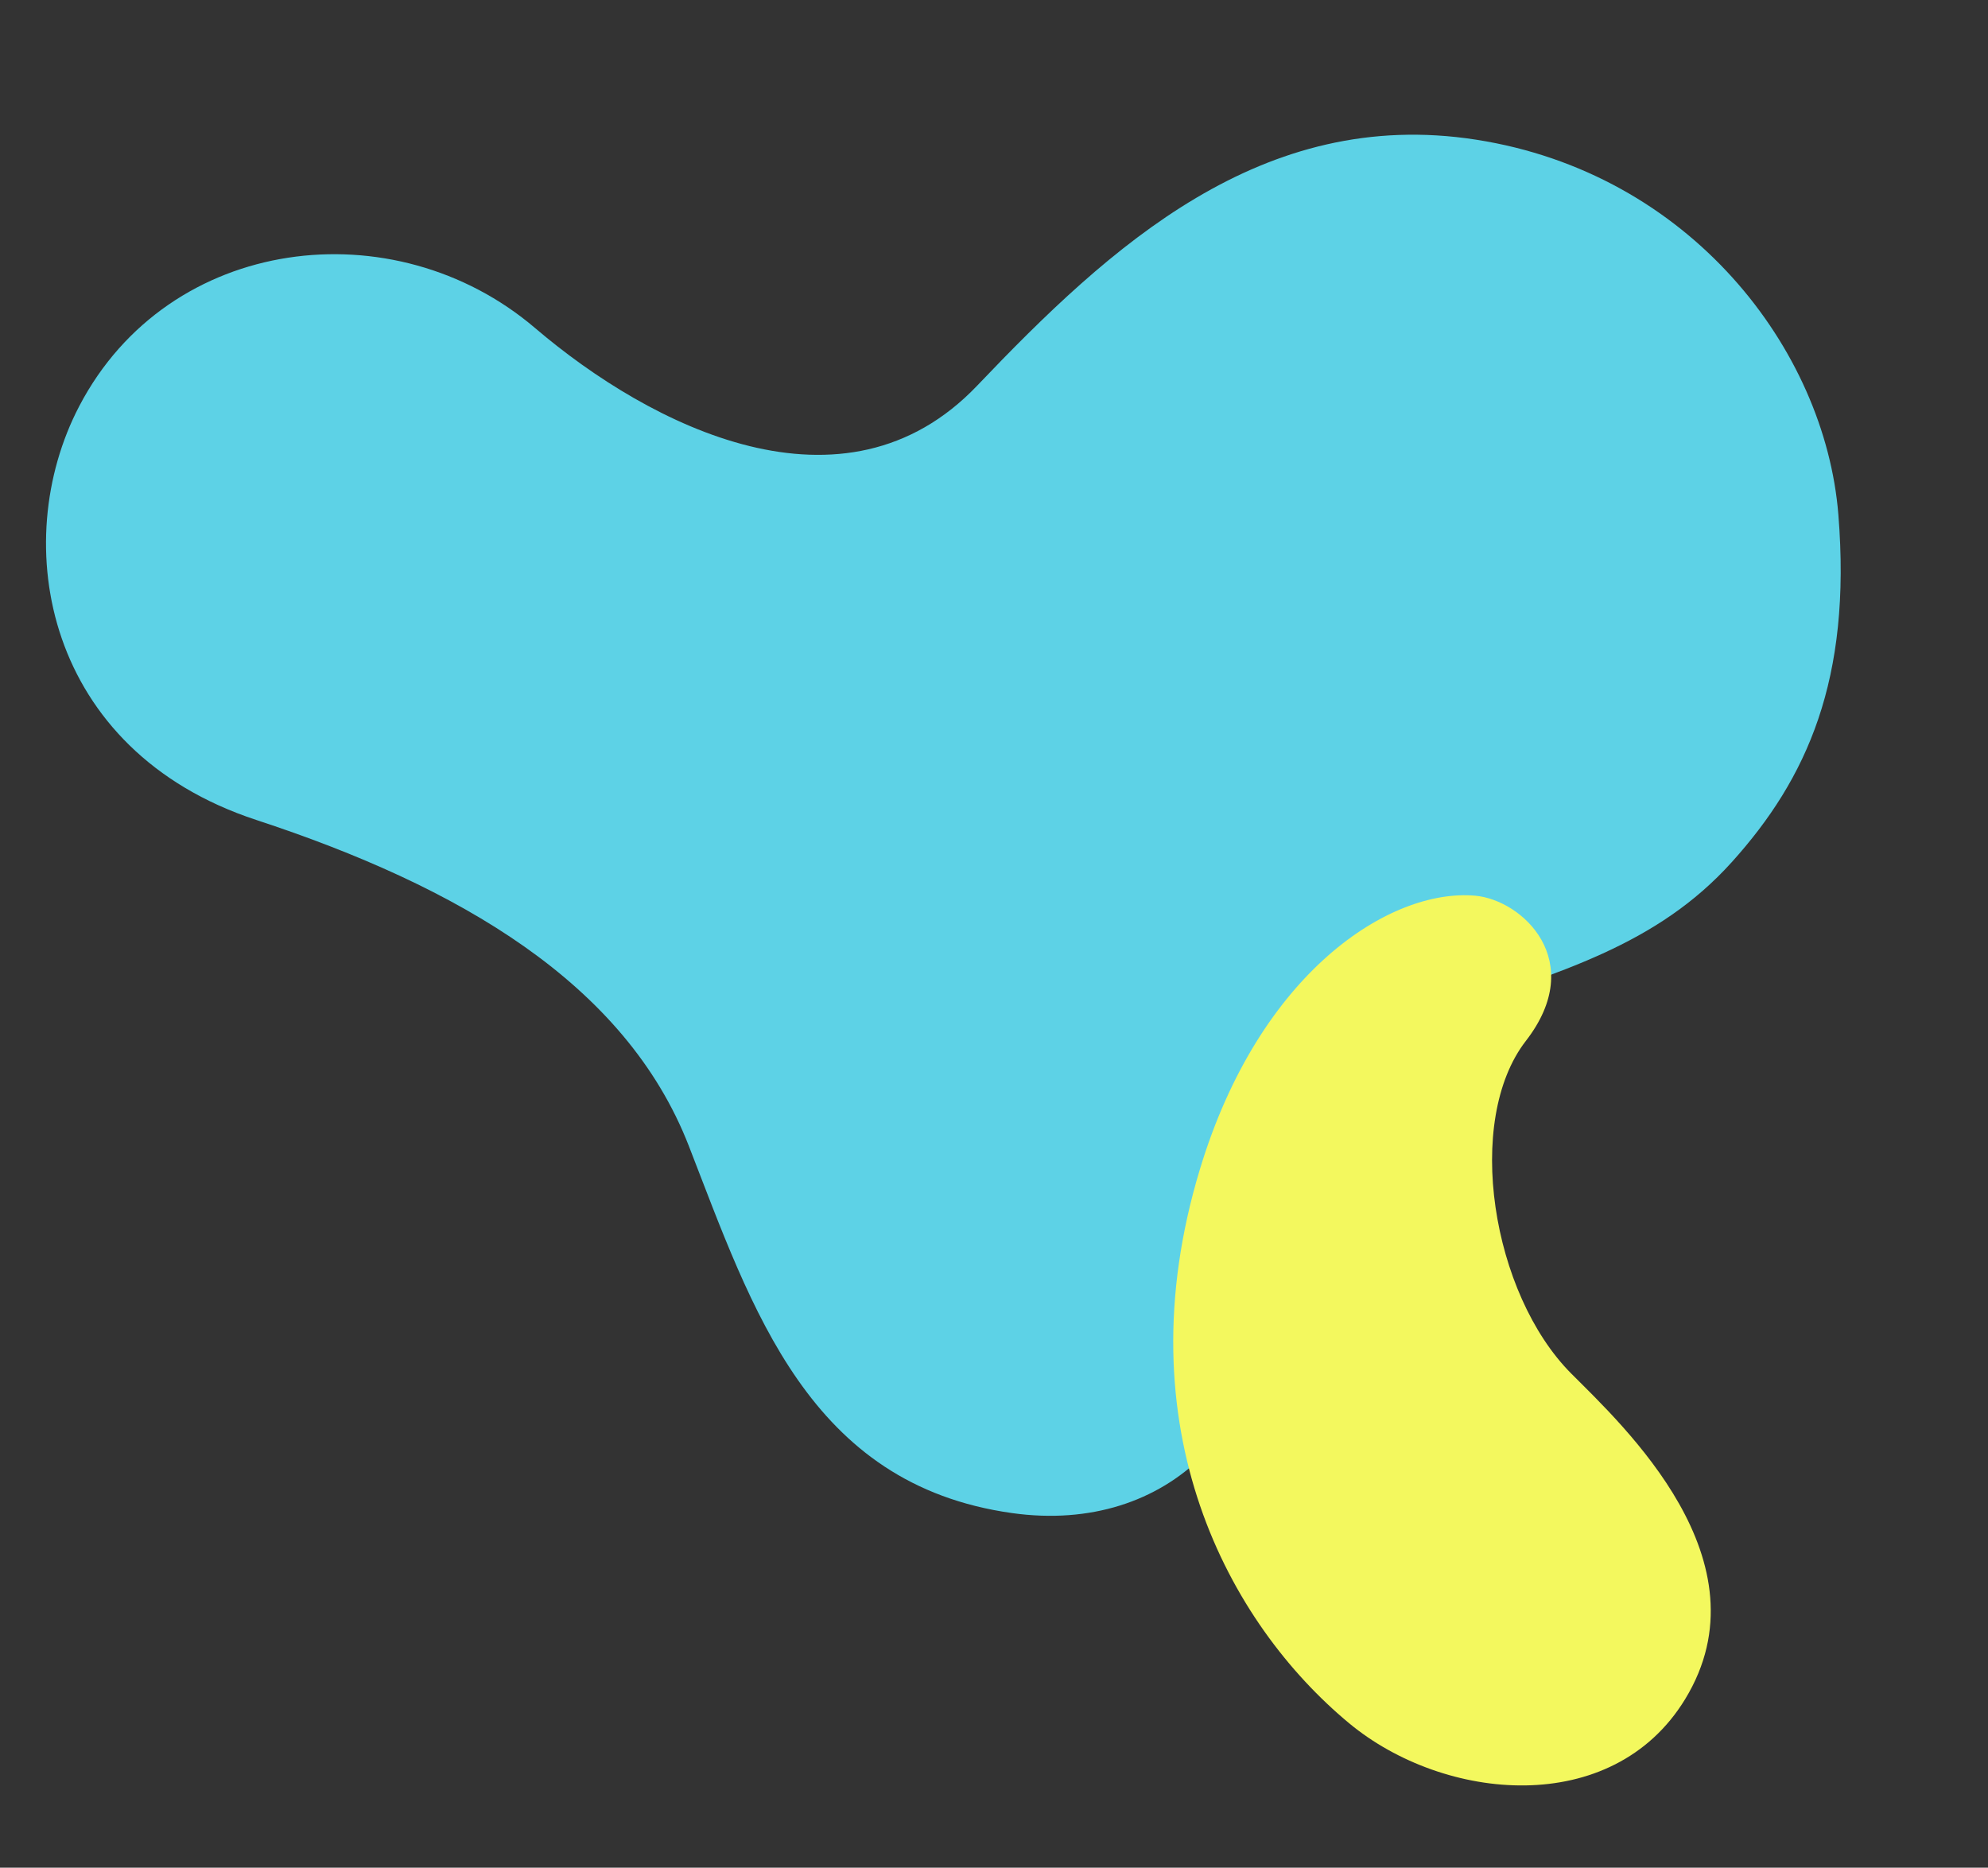 <svg xmlns="http://www.w3.org/2000/svg" xmlns:xlink="http://www.w3.org/1999/xlink" width="201.654" height="189.44" viewBox="0 0 201.654 189.44">
  <rect x="0" y="0" width="201.654" height="189.44" fill="#333333" stroke="none"/>
  <defs>
    <clipPath id="clip-path">
      <rect id="Rectangle_5323" data-name="Rectangle 5323" width="180.169" height="139.486" fill="#5dd2e6"/>
    </clipPath>
    <clipPath id="clip-path-2">
      <rect id="Rectangle_2500" data-name="Rectangle 2500" width="71.63" height="79.589" fill="#f3f85e"/>
    </clipPath>
  </defs>
  <g id="Group_1180" data-name="Group 1180" transform="translate(20.307 -711.237)">
    <g id="Group_949" data-name="Group 949" transform="translate(181.347 848.604) rotate(170)">
      <g id="Group_916" data-name="Group 916" clip-path="url(#clip-path)">
        <path id="Path_5551" data-name="Path 5551" d="M29.755,130.348c20.782,7.087,38.416-4.188,54.16-15.785s33.353,1.675,43.139,13.53c11.965,14.5,34.952,15.785,46.918.241,9.586-12.452,9.446-33.825-10.391-44.456-19.035-10.2-34.007-22.792-37.471-40.188s-5.983-35.919-25.82-42.362c-15.333-4.98-28.277,4.548-29.6,20.134-1.338,15.785-9.6,20.376-22.12,22.309S25.9,46.67,16.923,53.677,1.73,69.785.156,86.536s8.817,36.725,29.6,43.812" transform="translate(0 0)" fill="#5dd2e6"/>
      </g>
    </g>
    <g id="Group_375" data-name="Group 375" transform="translate(140.356 900.676) rotate(-149)">
      <g id="Group_156" data-name="Group 156" clip-path="url(#clip-path-2)">
        <path id="Path_2433" data-name="Path 2433" d="M26.9,42.295c11.087,2.78,22.546,16.373,21.335,26.56s7.688,12.08,12.015,9.961c7.76-3.8,14.749-17.875,9.618-38.172C63.155,14.074,43.6,2.675,27.952.29,15.6-1.592.107,5.767,0,19.926-.123,36.372,19.725,40.494,26.9,42.295" transform="translate(0 0)" fill="#f3f85e"/>
      </g>
    </g>
  </g>
</svg>

